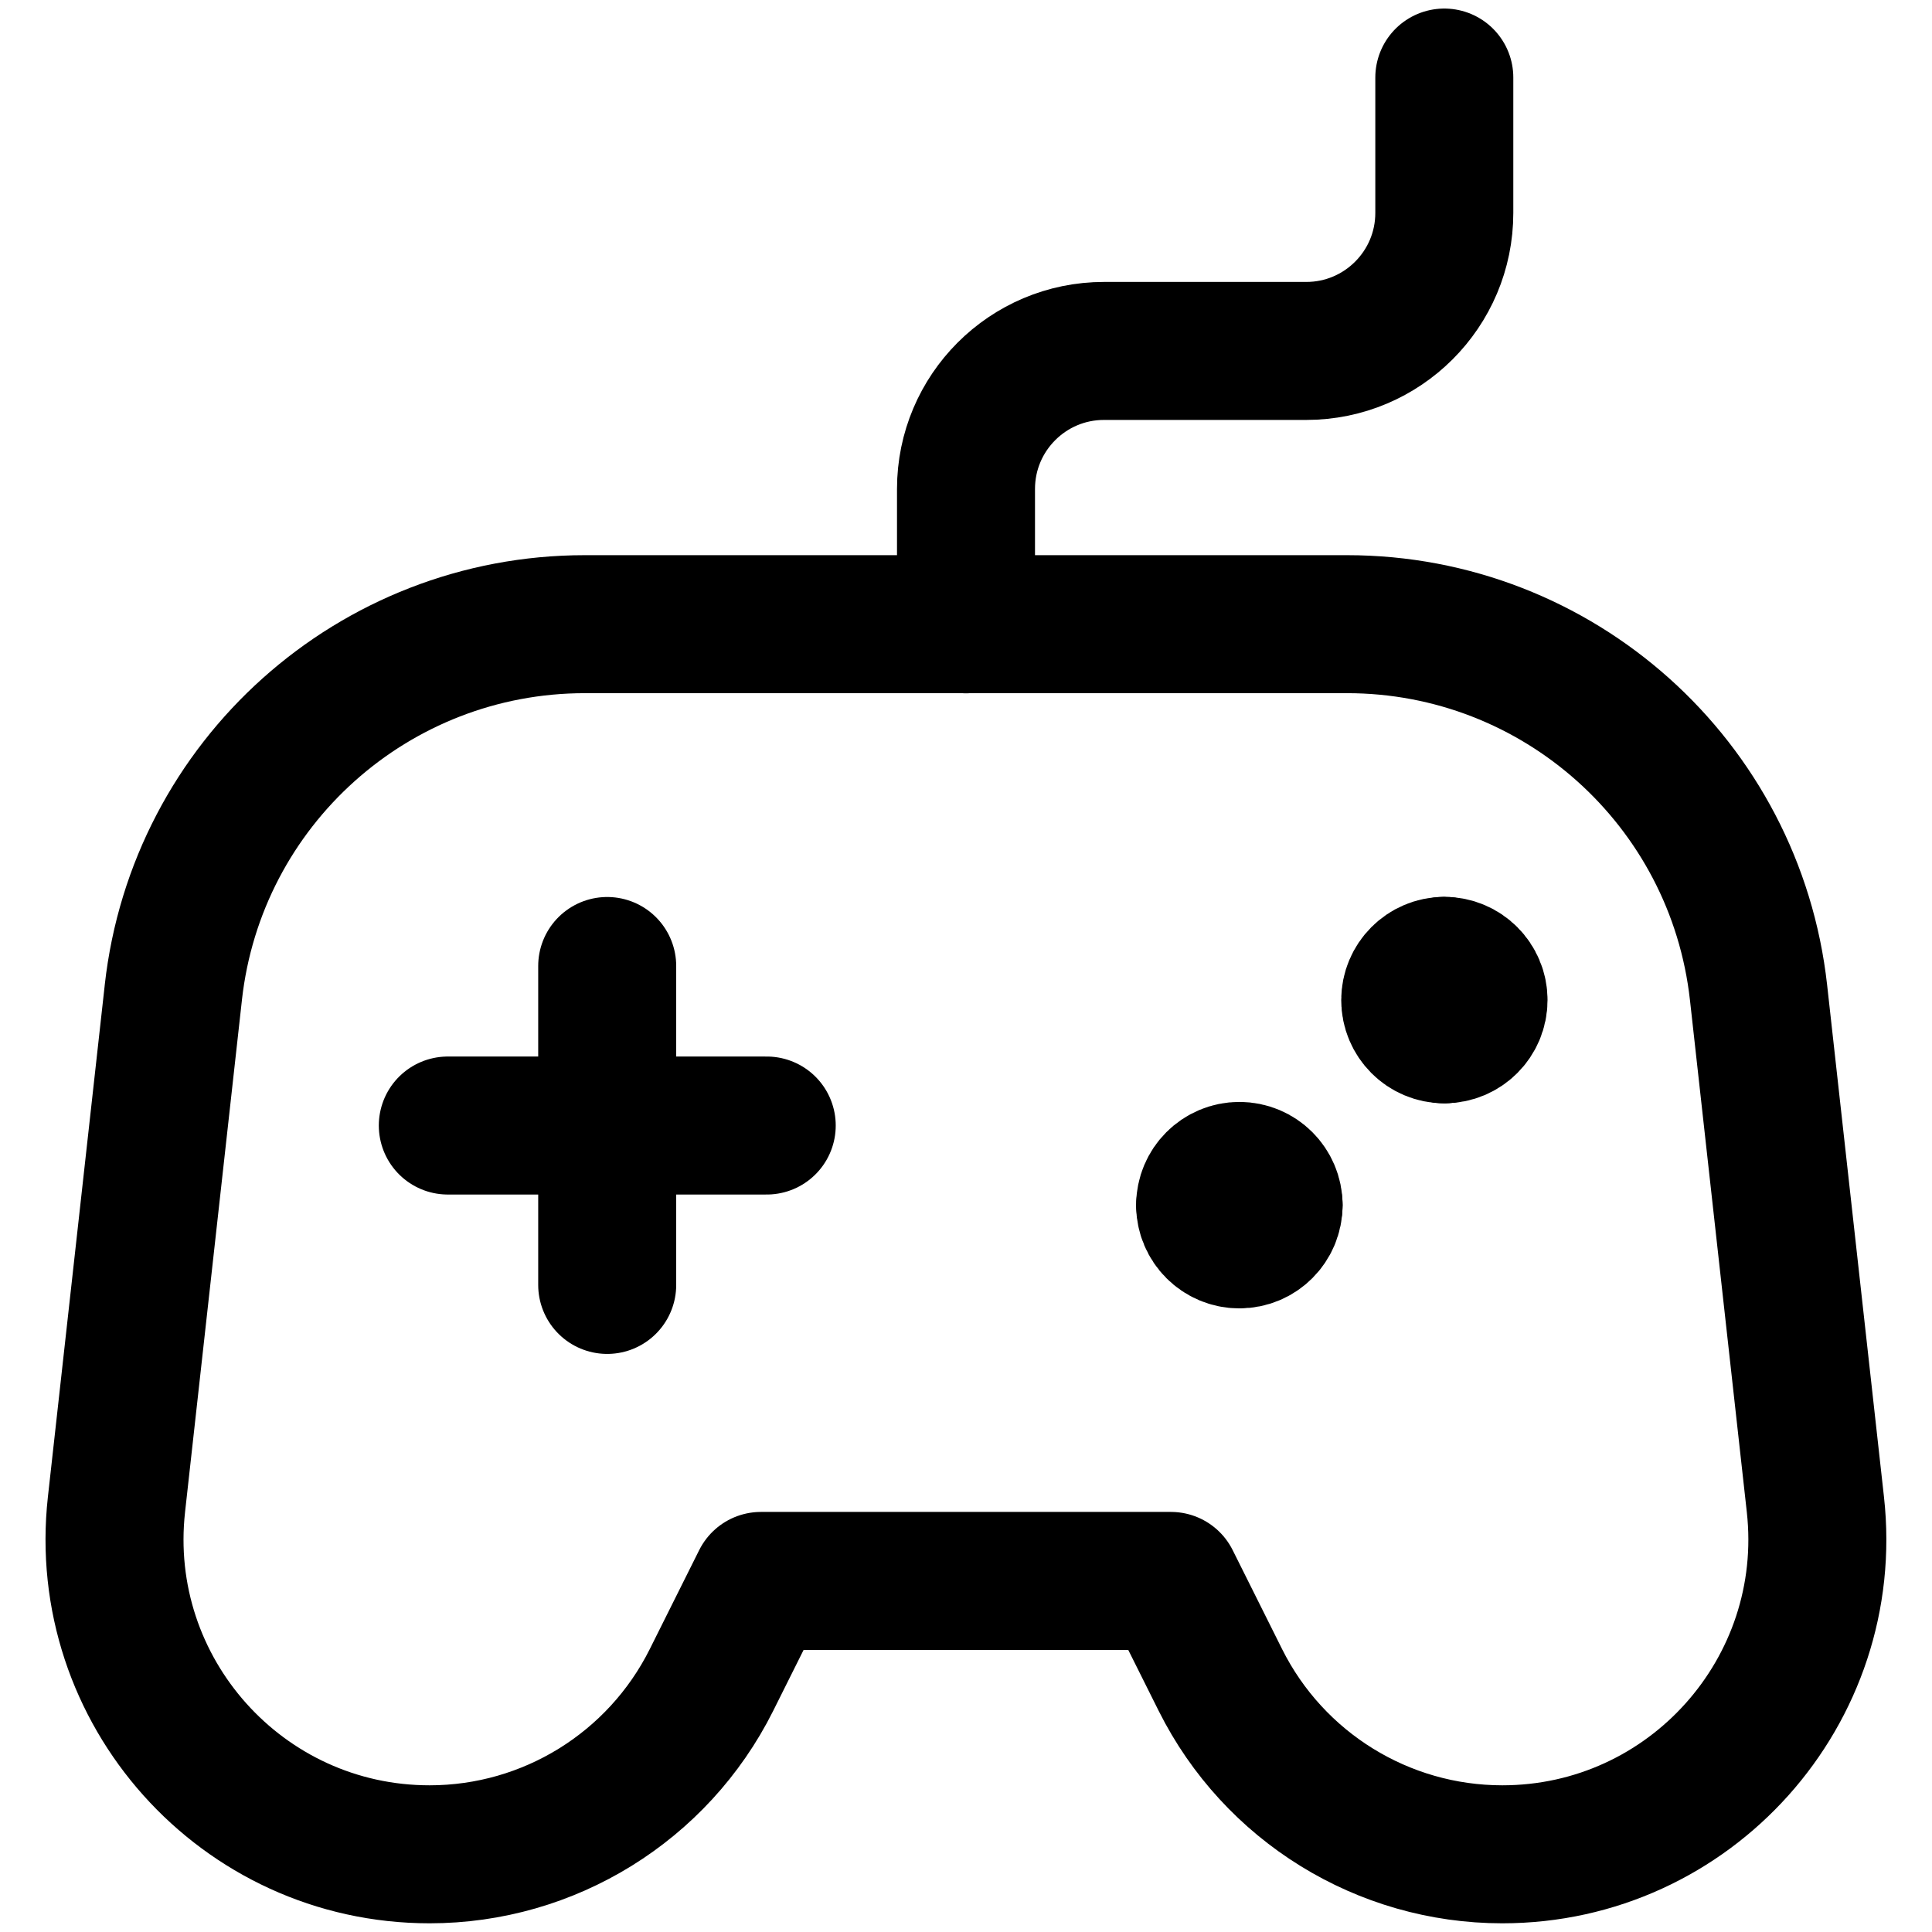<svg xmlns="http://www.w3.org/2000/svg" fill="none" viewBox="0 0 14 14" id="Controller--Streamline-Core"><desc>Controller Streamline Icon: https://streamlinehq.com</desc><g id="controller--remote-quadcopter-drones-flying-drone-control-controller-technology-fly"><path id="Vector 693" stroke="#000000" stroke-linecap="round" stroke-linejoin="round" d="M4.4 7v2.311" stroke-width="1"></path><path id="Vector 694" stroke="#000000" stroke-linecap="round" stroke-linejoin="round" d="m5.556 8.156 -2.311 0" stroke-width="1"></path><path id="Vector 2430" stroke="#000000" stroke-linecap="round" stroke-linejoin="round" d="M1.256 7.193 0.844 10.902c-0.15 1.352 0.908 2.535 2.269 2.535 0.865 0 1.655 -0.489 2.042 -1.262l0.359 -0.719h2.971l0.359 0.719c0.387 0.773 1.177 1.262 2.042 1.262 1.361 0 2.419 -1.183 2.269 -2.535l-0.412 -3.71c-0.169 -1.519 -1.453 -2.669 -2.982 -2.669H4.238c-1.529 0 -2.813 1.149 -2.982 2.669Z" stroke-width="1"></path><path id="Vector 2431" stroke="#000000" stroke-linecap="round" stroke-linejoin="round" d="M7 4.524v-0.981c0 -0.552 0.448 -1 1 -1h1.466c0.552 0 1 -0.448 1 -1V0.562" stroke-width="1"></path><g id="Group 628"><path id="Vector" stroke="#000000" stroke-linecap="round" stroke-linejoin="round" d="M10.466 7.495c-0.137 0 -0.247 -0.111 -0.247 -0.248 0 -0.137 0.111 -0.248 0.247 -0.248" stroke-width="1"></path><path id="Vector_2" stroke="#000000" stroke-linecap="round" stroke-linejoin="round" d="M10.466 7.495c0.137 0 0.248 -0.111 0.248 -0.248 0 -0.137 -0.111 -0.248 -0.248 -0.248" stroke-width="1"></path></g><g id="Group 630"><path id="Vector_3" stroke="#000000" stroke-linecap="round" stroke-linejoin="round" d="M8.733 8.733c0 -0.137 0.111 -0.248 0.248 -0.248 0.137 0 0.248 0.111 0.248 0.248" stroke-width="1"></path><path id="Vector_4" stroke="#000000" stroke-linecap="round" stroke-linejoin="round" d="M8.733 8.733c0 0.137 0.111 0.248 0.248 0.248 0.137 0 0.248 -0.111 0.248 -0.248" stroke-width="1"></path></g></g></svg>